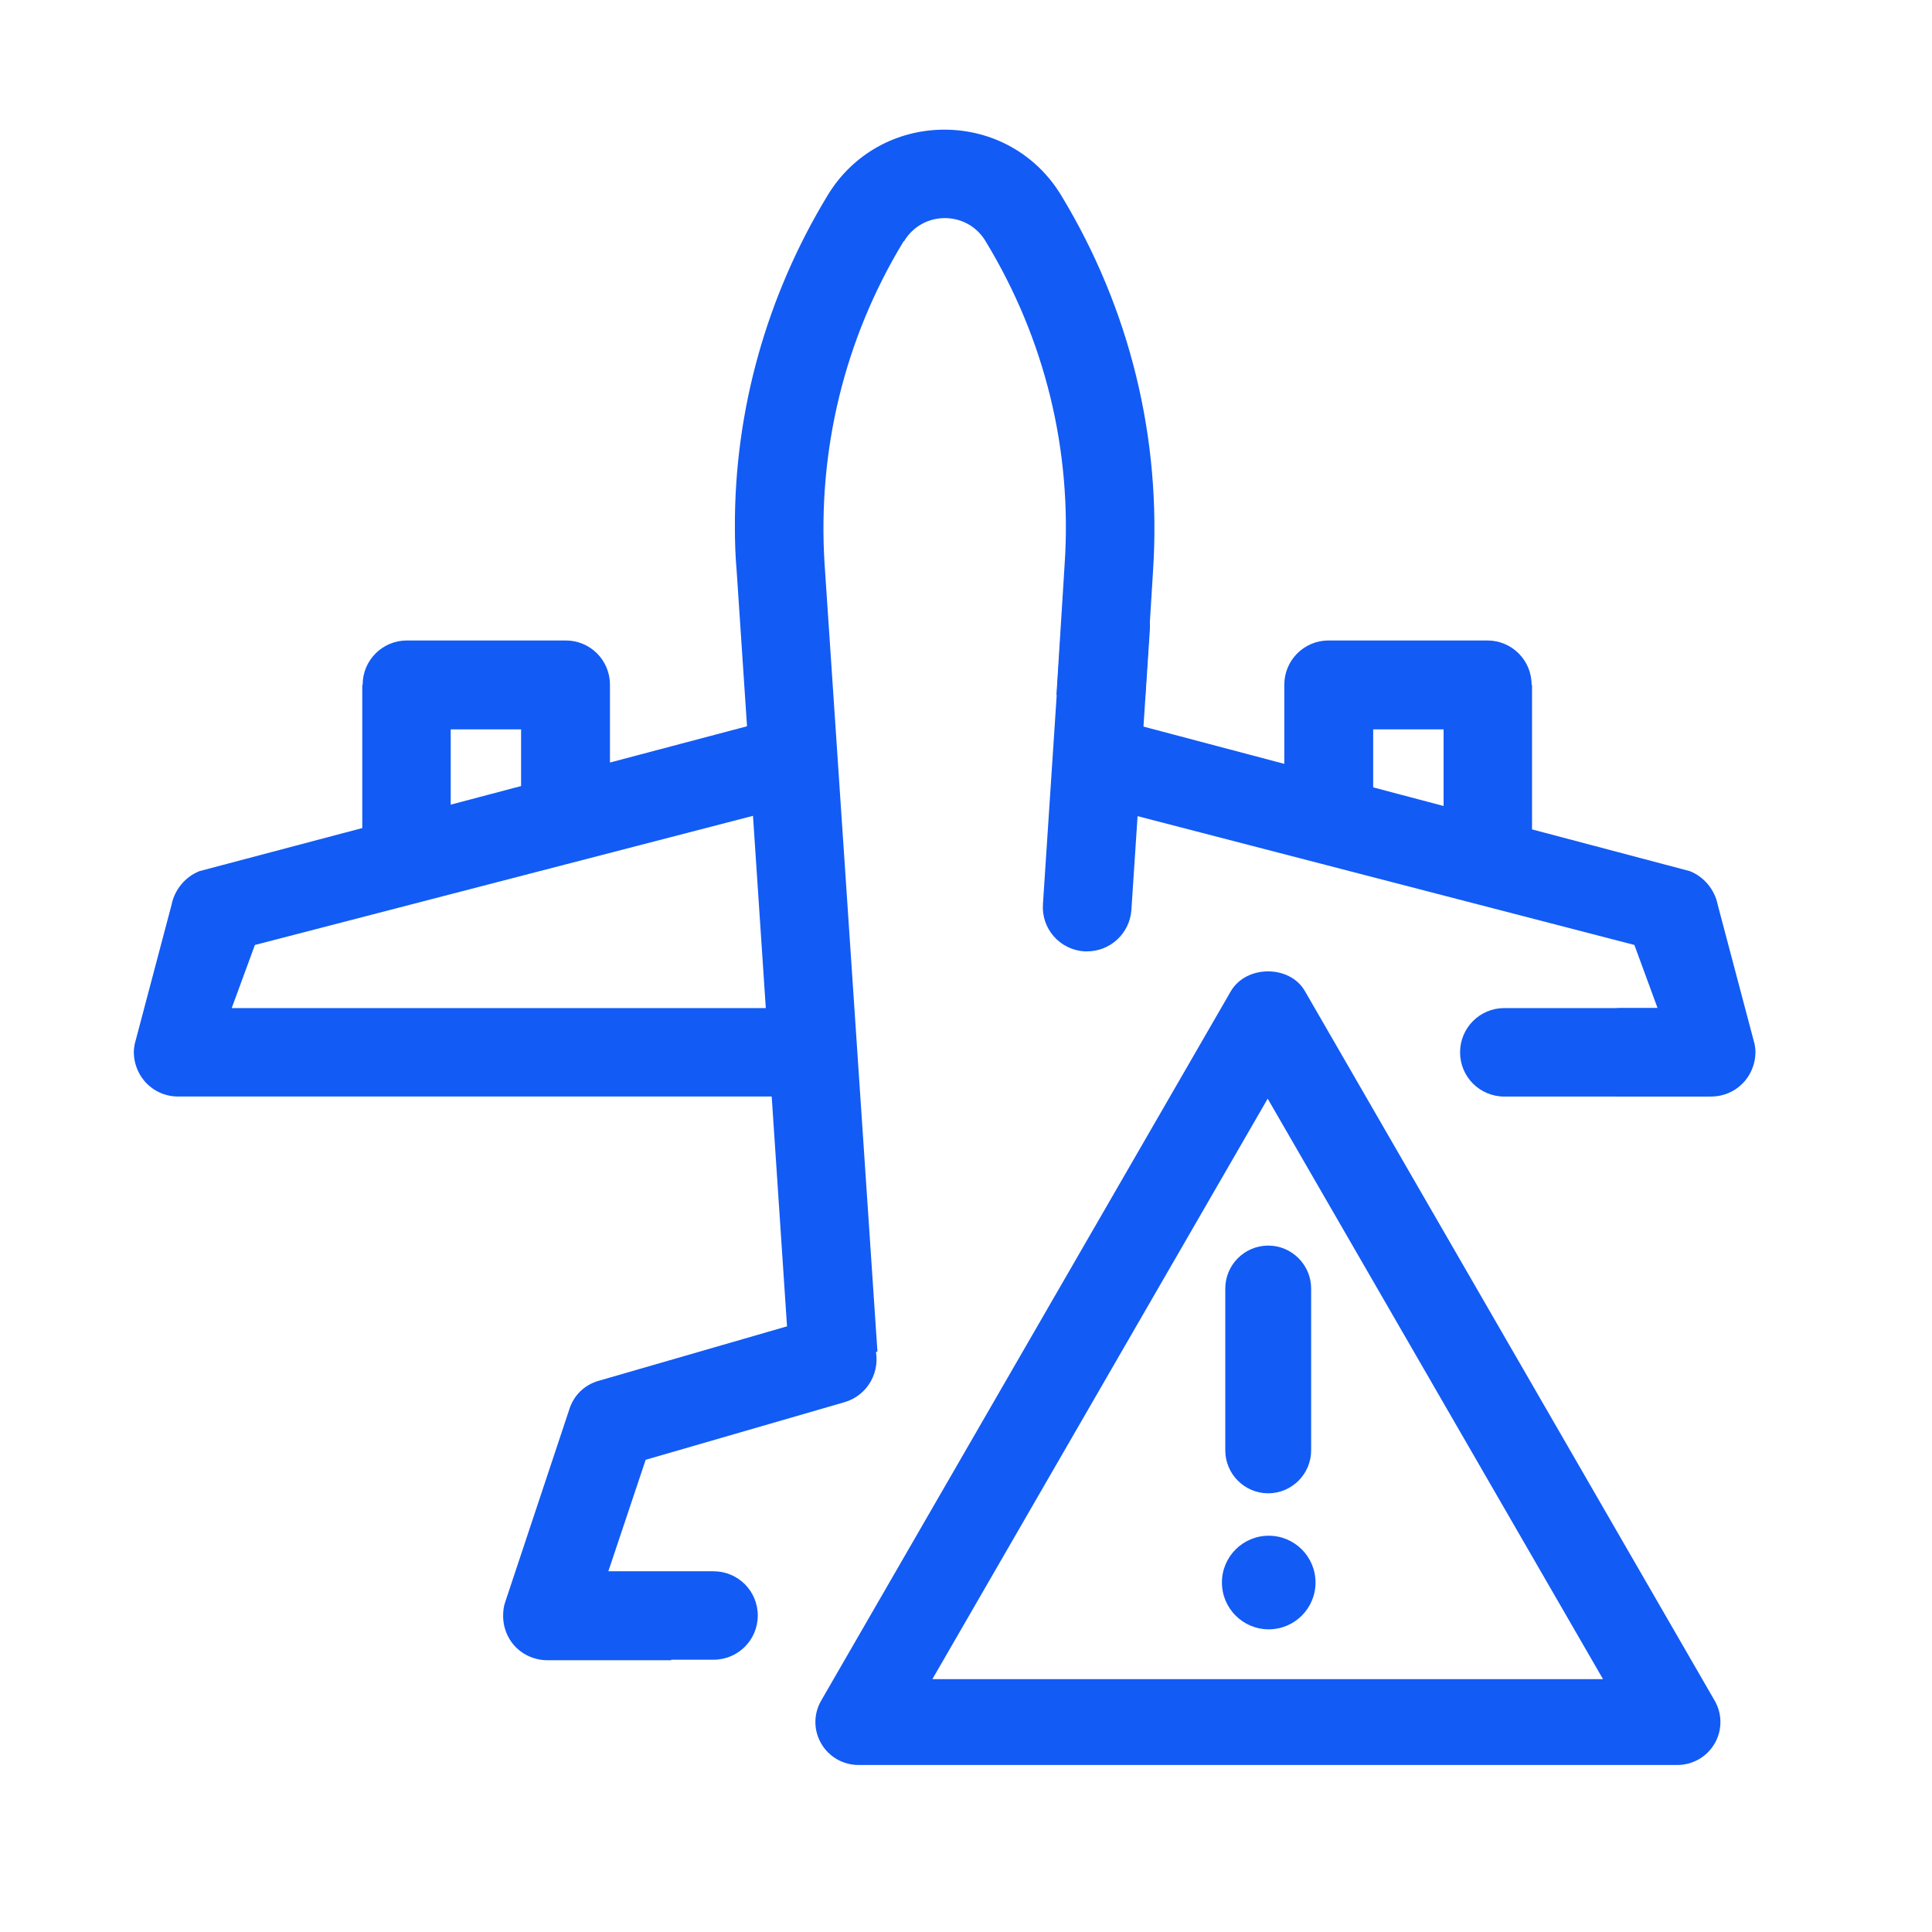 <svg width="45" height="45" viewBox="0 0 45 45" fill="none" xmlns="http://www.w3.org/2000/svg">
<g clip-path="url(#clip0_5802_38551)">
<path d="M39.077 41.11H19.997C19.637 41.11 19.307 40.92 19.127 40.61C18.947 40.3 18.947 39.92 19.127 39.61L28.667 23.09C29.027 22.47 30.047 22.47 30.397 23.09L39.937 39.61C40.117 39.92 40.117 40.3 39.937 40.61C39.757 40.92 39.427 41.11 39.067 41.11H39.077ZM21.727 39.11H37.337L29.527 25.59L21.717 39.11H21.727Z" fill="#125BF5"/>
<path d="M29.539 34.782C28.989 34.782 28.539 34.332 28.539 33.782V30.012C28.539 29.462 28.989 29.012 29.539 29.012C30.089 29.012 30.539 29.462 30.539 30.012V33.782C30.539 34.332 30.089 34.782 29.539 34.782Z" fill="#125BF5"/>
<path d="M29.551 37.95C30.153 37.95 30.641 37.462 30.641 36.859C30.641 36.258 30.153 35.77 29.551 35.77C28.949 35.77 28.461 36.258 28.461 36.859C28.461 37.462 28.949 37.95 29.551 37.95Z" fill="#125BF5"/>
<path d="M19.047 23.48H5.397L5.937 22.01L18.627 18.72C18.887 18.62 19.087 18.43 19.197 18.17C19.307 17.92 19.317 17.64 19.217 17.38C19.017 16.85 18.417 16.58 17.877 16.79L4.647 20.29C4.317 20.42 4.067 20.72 3.997 21.07L3.137 24.32C3.127 24.38 3.117 24.44 3.117 24.51C3.117 24.75 3.207 24.99 3.357 25.17C3.557 25.41 3.847 25.54 4.147 25.54H19.027C19.597 25.54 19.517 25.05 19.517 24.48C19.517 23.91 19.597 23.48 19.027 23.48H19.047Z" fill="#125BF5"/>
<path d="M37.758 23.48H38.608L38.068 22.01L25.378 18.72C25.118 18.62 24.918 18.43 24.808 18.17C24.698 17.92 24.688 17.64 24.788 17.38C24.988 16.85 25.588 16.58 26.128 16.79L39.358 20.29C39.688 20.42 39.938 20.72 40.008 21.07L40.868 24.32C40.878 24.38 40.888 24.44 40.888 24.51C40.888 24.75 40.798 24.99 40.648 25.17C40.448 25.41 40.158 25.54 39.858 25.54H37.768C37.198 25.54 37.278 25.05 37.278 24.48C37.278 23.91 37.198 23.48 37.768 23.48H37.758Z" fill="#125BF5"/>
<path d="M39.718 25.541H35.038C34.468 25.541 34.008 25.081 34.008 24.511C34.008 23.941 34.468 23.48 35.038 23.48H39.718C40.288 23.48 40.748 23.941 40.748 24.511C40.748 25.081 40.288 25.541 39.718 25.541Z" fill="#125BF5"/>
<path d="M25.322 22.159C25.322 22.159 25.272 22.159 25.252 22.159C24.682 22.119 24.252 21.629 24.292 21.059L24.722 14.529C24.762 13.959 25.252 13.529 25.822 13.569C26.392 13.609 26.822 14.099 26.782 14.669L26.352 21.199C26.312 21.739 25.862 22.159 25.322 22.159Z" fill="#125BF5"/>
<path d="M16.62 38.658H12.96C12.39 38.658 11.93 38.198 11.93 37.628C11.93 37.058 12.39 36.598 12.96 36.598H16.62C17.19 36.598 17.65 37.058 17.65 37.628C17.65 38.198 17.19 38.658 16.62 38.658Z" fill="#125BF5"/>
<path d="M14.169 36.6L15.039 34.001L19.669 32.66C20.219 32.501 20.529 31.93 20.379 31.381C20.219 30.831 19.639 30.52 19.099 30.671L13.949 32.16C13.619 32.251 13.359 32.501 13.259 32.831L11.769 37.31C11.729 37.42 11.719 37.531 11.719 37.641C11.719 37.861 11.789 38.071 11.909 38.24C12.099 38.511 12.419 38.67 12.749 38.67H15.629L16.509 36.611H14.179L14.169 36.6Z" fill="#125BF5"/>
<path d="M21.057 5.62C21.257 5.28 21.617 5.08 22.007 5.08C22.397 5.08 22.757 5.28 22.957 5.62C24.337 7.89 24.977 10.489 24.797 13.149L24.607 16.189H26.677L26.857 13.29C27.057 10.21 26.317 7.19 24.717 4.55C24.137 3.59 23.117 3.02 21.997 3.02C20.877 3.02 19.857 3.59 19.277 4.55C17.857 6.89 17.107 9.56 17.117 12.28C17.117 12.61 17.127 12.94 17.157 13.28L18.417 32.179L20.437 31.48L19.207 13.149C19.037 10.499 19.667 7.89 21.047 5.62H21.057Z" fill="#125BF5"/>
<path d="M35.674 15.948C35.674 15.378 35.214 14.918 34.644 14.918H30.944C30.374 14.918 29.914 15.378 29.914 15.948V18.348C29.914 18.918 30.384 19.378 30.954 19.378C31.234 19.378 31.484 19.268 31.684 19.078C31.884 18.878 31.984 18.628 31.984 18.348V16.988H33.624V19.778C33.624 20.348 34.094 20.808 34.654 20.808C35.214 20.808 35.684 20.348 35.684 19.778V15.958L35.674 15.948Z" fill="#125BF5"/>
<path d="M8.447 15.948C8.447 15.378 8.908 14.918 9.477 14.918H13.178C13.748 14.918 14.207 15.378 14.207 15.948V18.348C14.207 18.918 13.738 19.378 13.168 19.378C12.887 19.378 12.637 19.268 12.438 19.078C12.238 18.878 12.137 18.628 12.137 18.348V16.988H10.498V19.778C10.498 20.348 10.027 20.808 9.467 20.808C8.908 20.808 8.438 20.348 8.438 19.778V15.958L8.447 15.948Z" fill="#125BF5"/>
</g>
<defs>
<clipPath id="clip0_5802_38551">
<rect width="40" height="40" fill="white" transform="translate(2 2)"/>
</clipPath>
</defs>
</svg>
